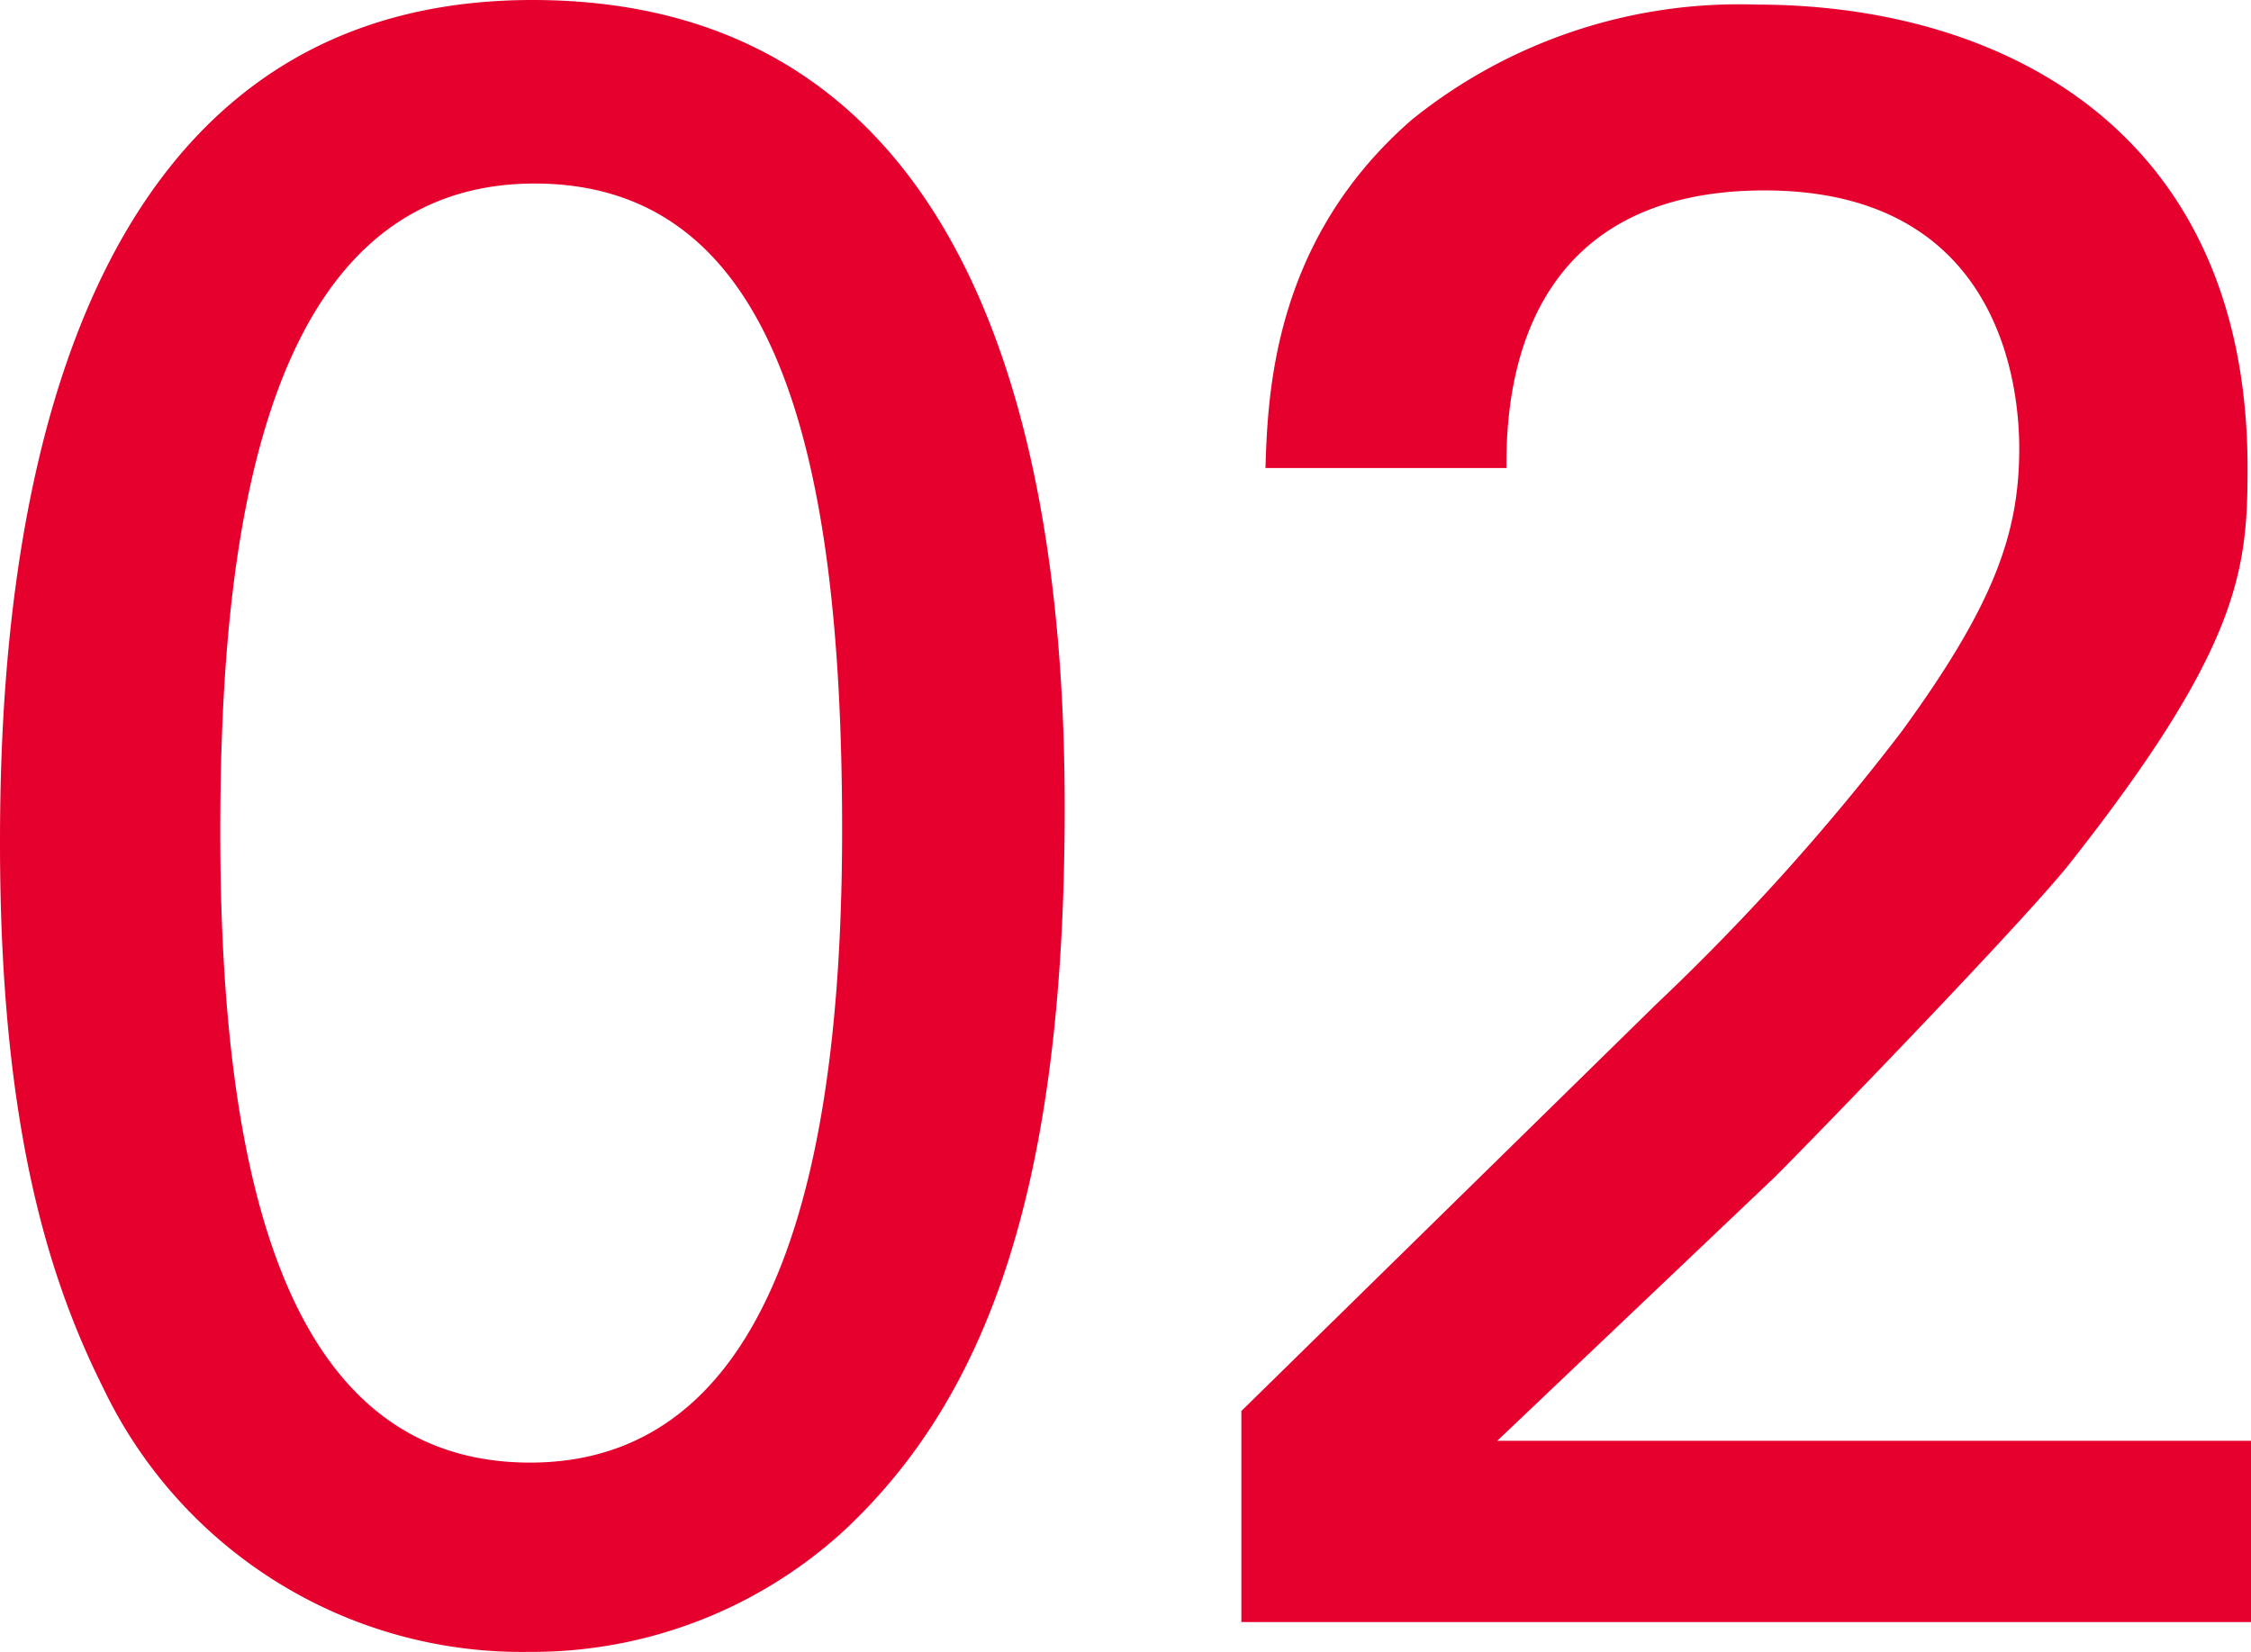 <svg xmlns="http://www.w3.org/2000/svg" width="78.48" height="57.6" viewBox="0 0 78.48 57.6"><defs><style>.cls-1{fill:#e6002d;}</style></defs><title>month_num_02</title><g id="レイヤー_2" data-name="レイヤー 2"><g id="レイヤー_1-2" data-name="レイヤー 1"><path class="cls-1" d="M18.56,0C35.12,0,37.12,17.76,37.12,28.16c0,13.12-2.64,20.48-7.68,25.2a16.09,16.09,0,0,1-11,4.24A16.17,16.17,0,0,1,3.6,48.4c-1.84-3.68-3.6-9-3.6-19C0,21.2,1,0,18.56,0Zm-.08,51c9.28,0,10.88-12.16,10.88-22.08C29.36,15.6,27,6.4,18.64,6.4,9,6.4,7.68,19.12,7.68,29,7.68,41.36,10.08,51,18.48,51Z"/><path class="cls-1" d="M43.28,49.2,57.76,35a80,80,0,0,0,8.56-9.52c3.2-4.4,4.08-6.88,4.08-9.84,0-2.72-1-9-8.88-9-8.88,0-9,7.6-9,9.68h-8.4c.08-2.72.32-8,5.12-12.16a18.18,18.18,0,0,1,12-4c8.48,0,17.12,4.32,17.12,16.16,0,3.52-.24,6.24-6.24,13.84-1.6,2-8.64,9.28-10.24,10.88l-9.68,9.2H78.48v6.32H43.28Z"/></g></g></svg>